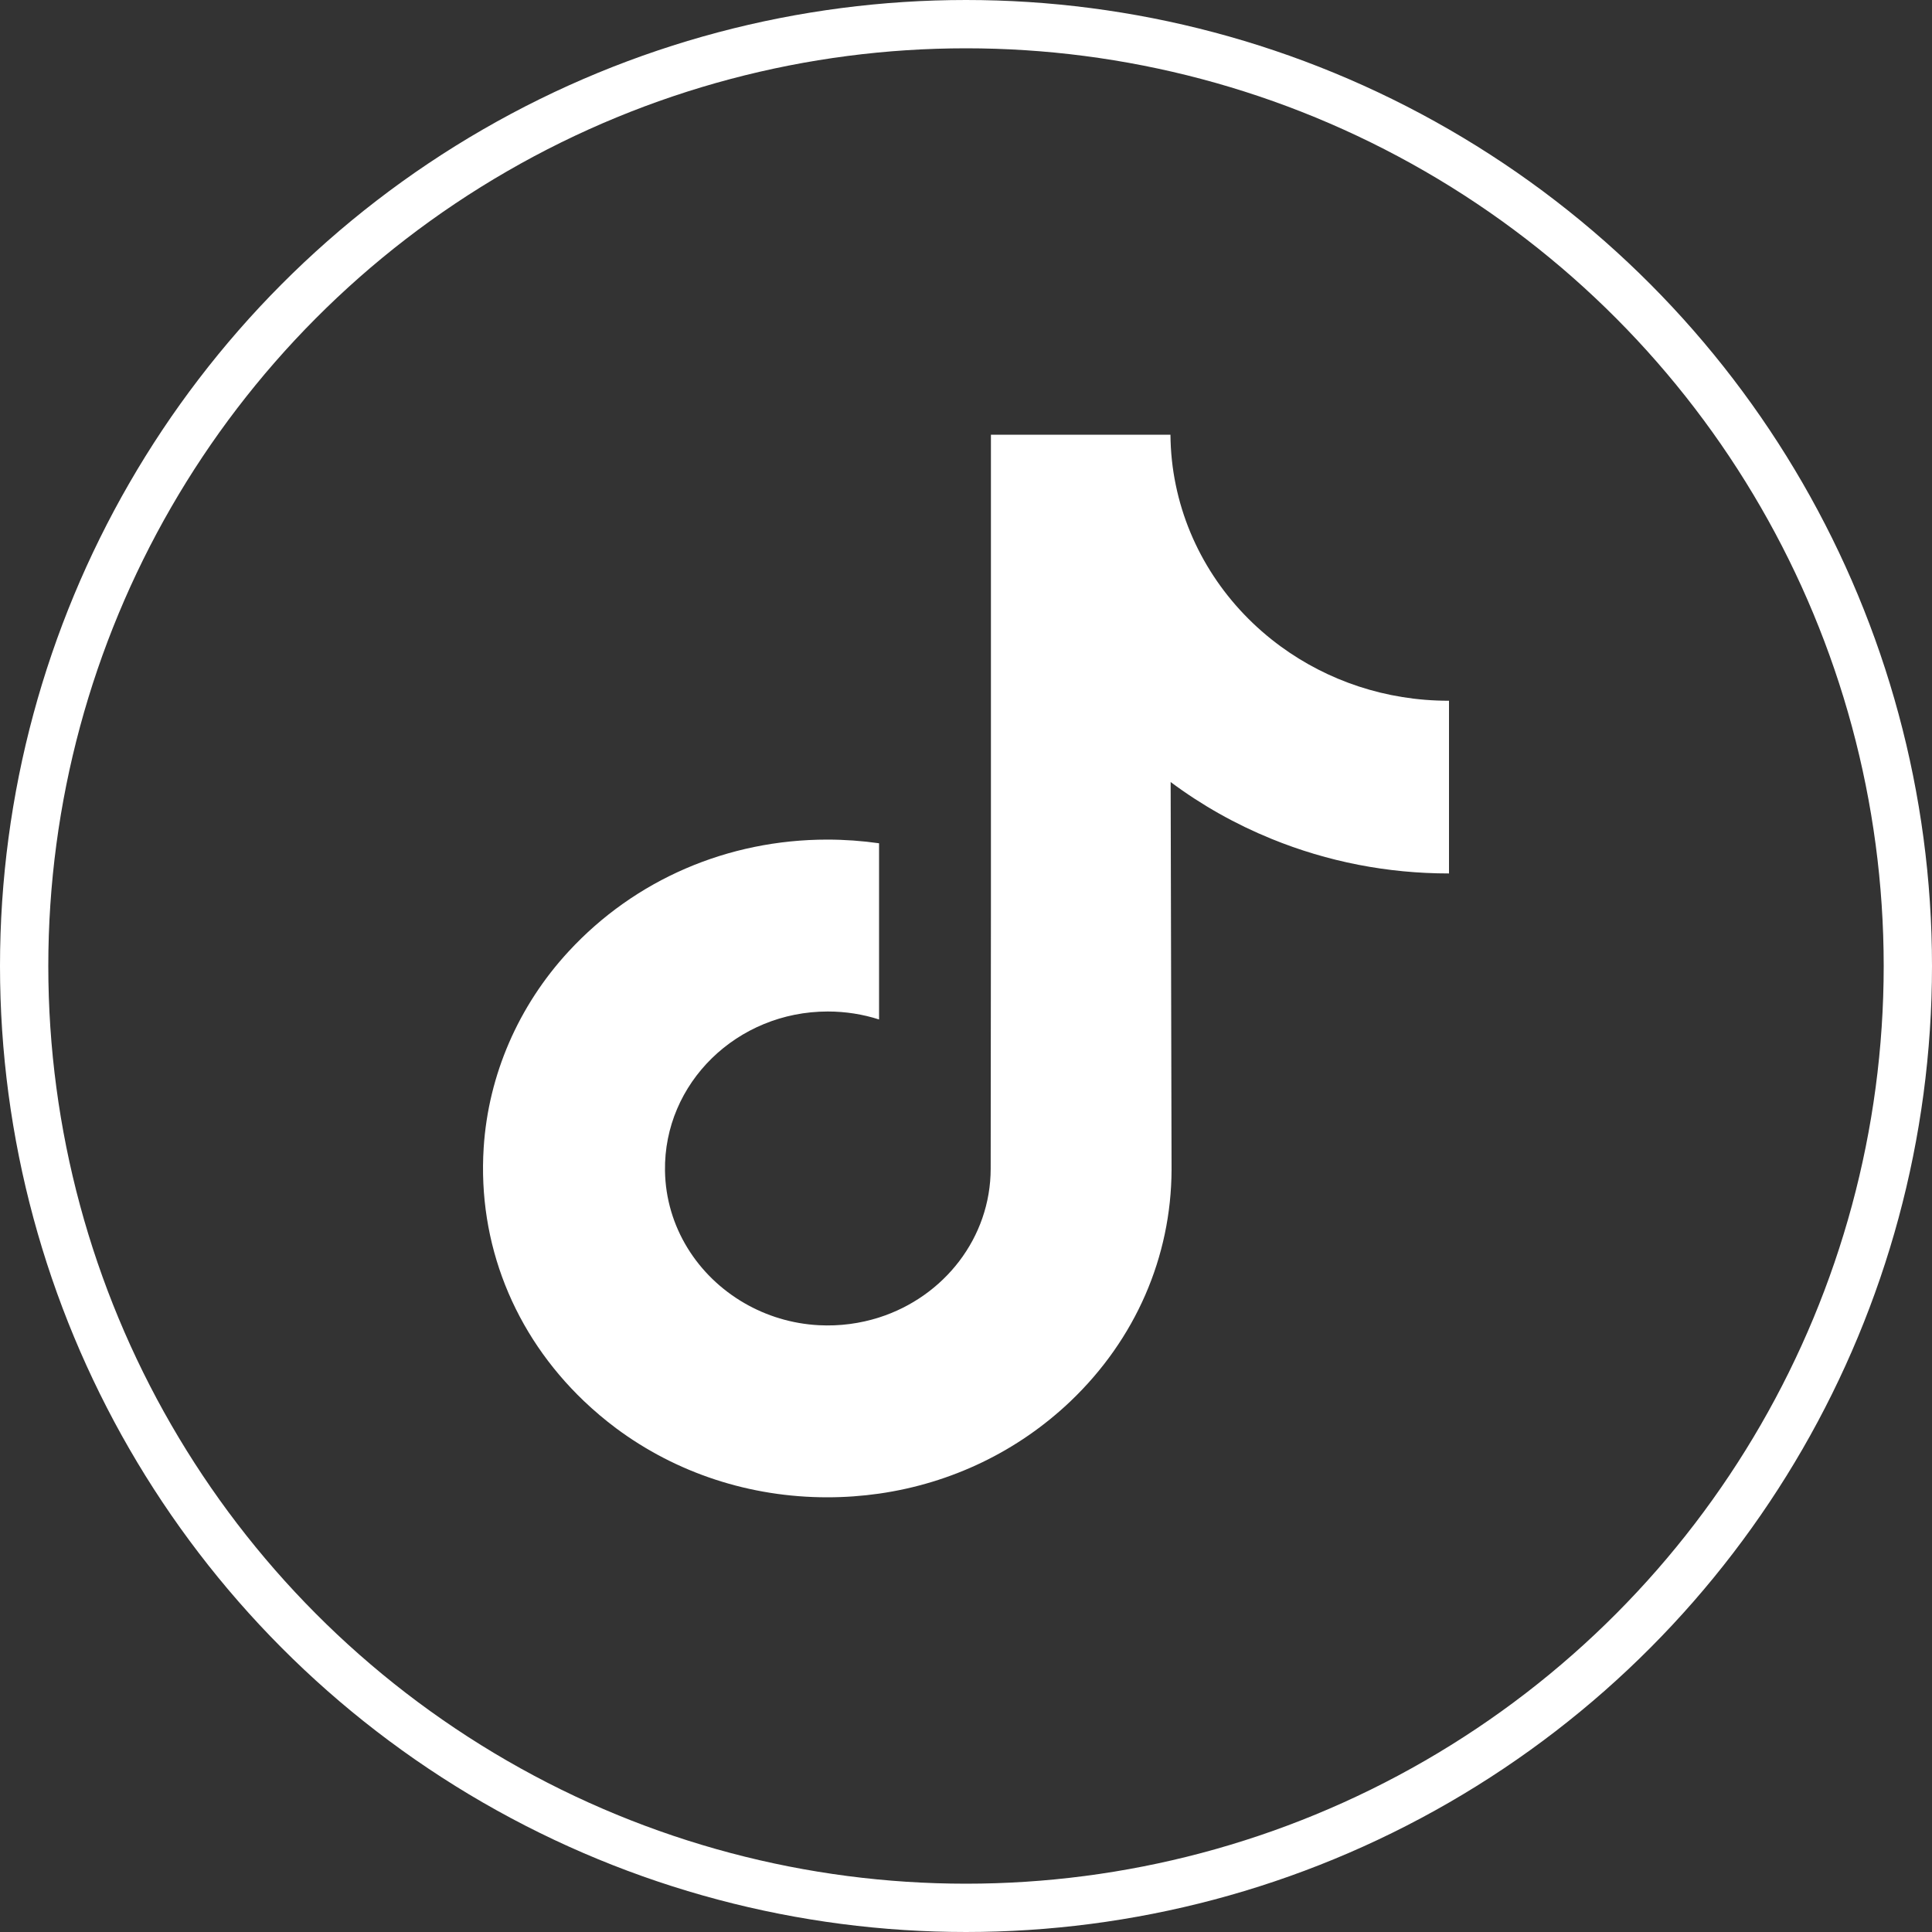 <svg width="40" height="40" viewBox="0 0 40 40" fill="none" xmlns="http://www.w3.org/2000/svg">
<rect x="0" y="0" width="40" height="40" fill="#333333" stroke="none"/>
<circle cx="20" cy="20" r="19.5" stroke="white"/>
<path d="M29.989 14.508C28.688 14.508 27.488 14.092 26.523 13.389C25.418 12.584 24.623 11.402 24.343 10.04C24.273 9.703 24.236 9.356 24.233 9H20.516V18.816L20.511 24.192C20.511 25.629 19.543 26.848 18.2 27.277C17.81 27.401 17.39 27.46 16.951 27.437C16.392 27.407 15.868 27.244 15.412 26.98C14.443 26.42 13.786 25.404 13.768 24.241C13.74 22.424 15.26 20.942 17.139 20.942C17.51 20.942 17.866 21 18.2 21.107V18.424V17.459C17.848 17.409 17.49 17.383 17.128 17.383C15.071 17.383 13.148 18.209 11.773 19.698C10.733 20.823 10.11 22.258 10.014 23.763C9.888 25.74 10.636 27.619 12.088 29.006C12.301 29.209 12.525 29.398 12.759 29.573C14.004 30.498 15.526 31 17.128 31C17.49 31 17.848 30.974 18.2 30.924C19.697 30.709 21.078 30.047 22.169 29.006C23.508 27.726 24.248 26.028 24.256 24.22L24.237 16.191C24.876 16.668 25.575 17.062 26.325 17.368C27.491 17.843 28.727 18.084 30 18.084V15.476V14.508C30.001 14.508 29.99 14.508 29.989 14.508Z" fill="white"/>
</svg>
